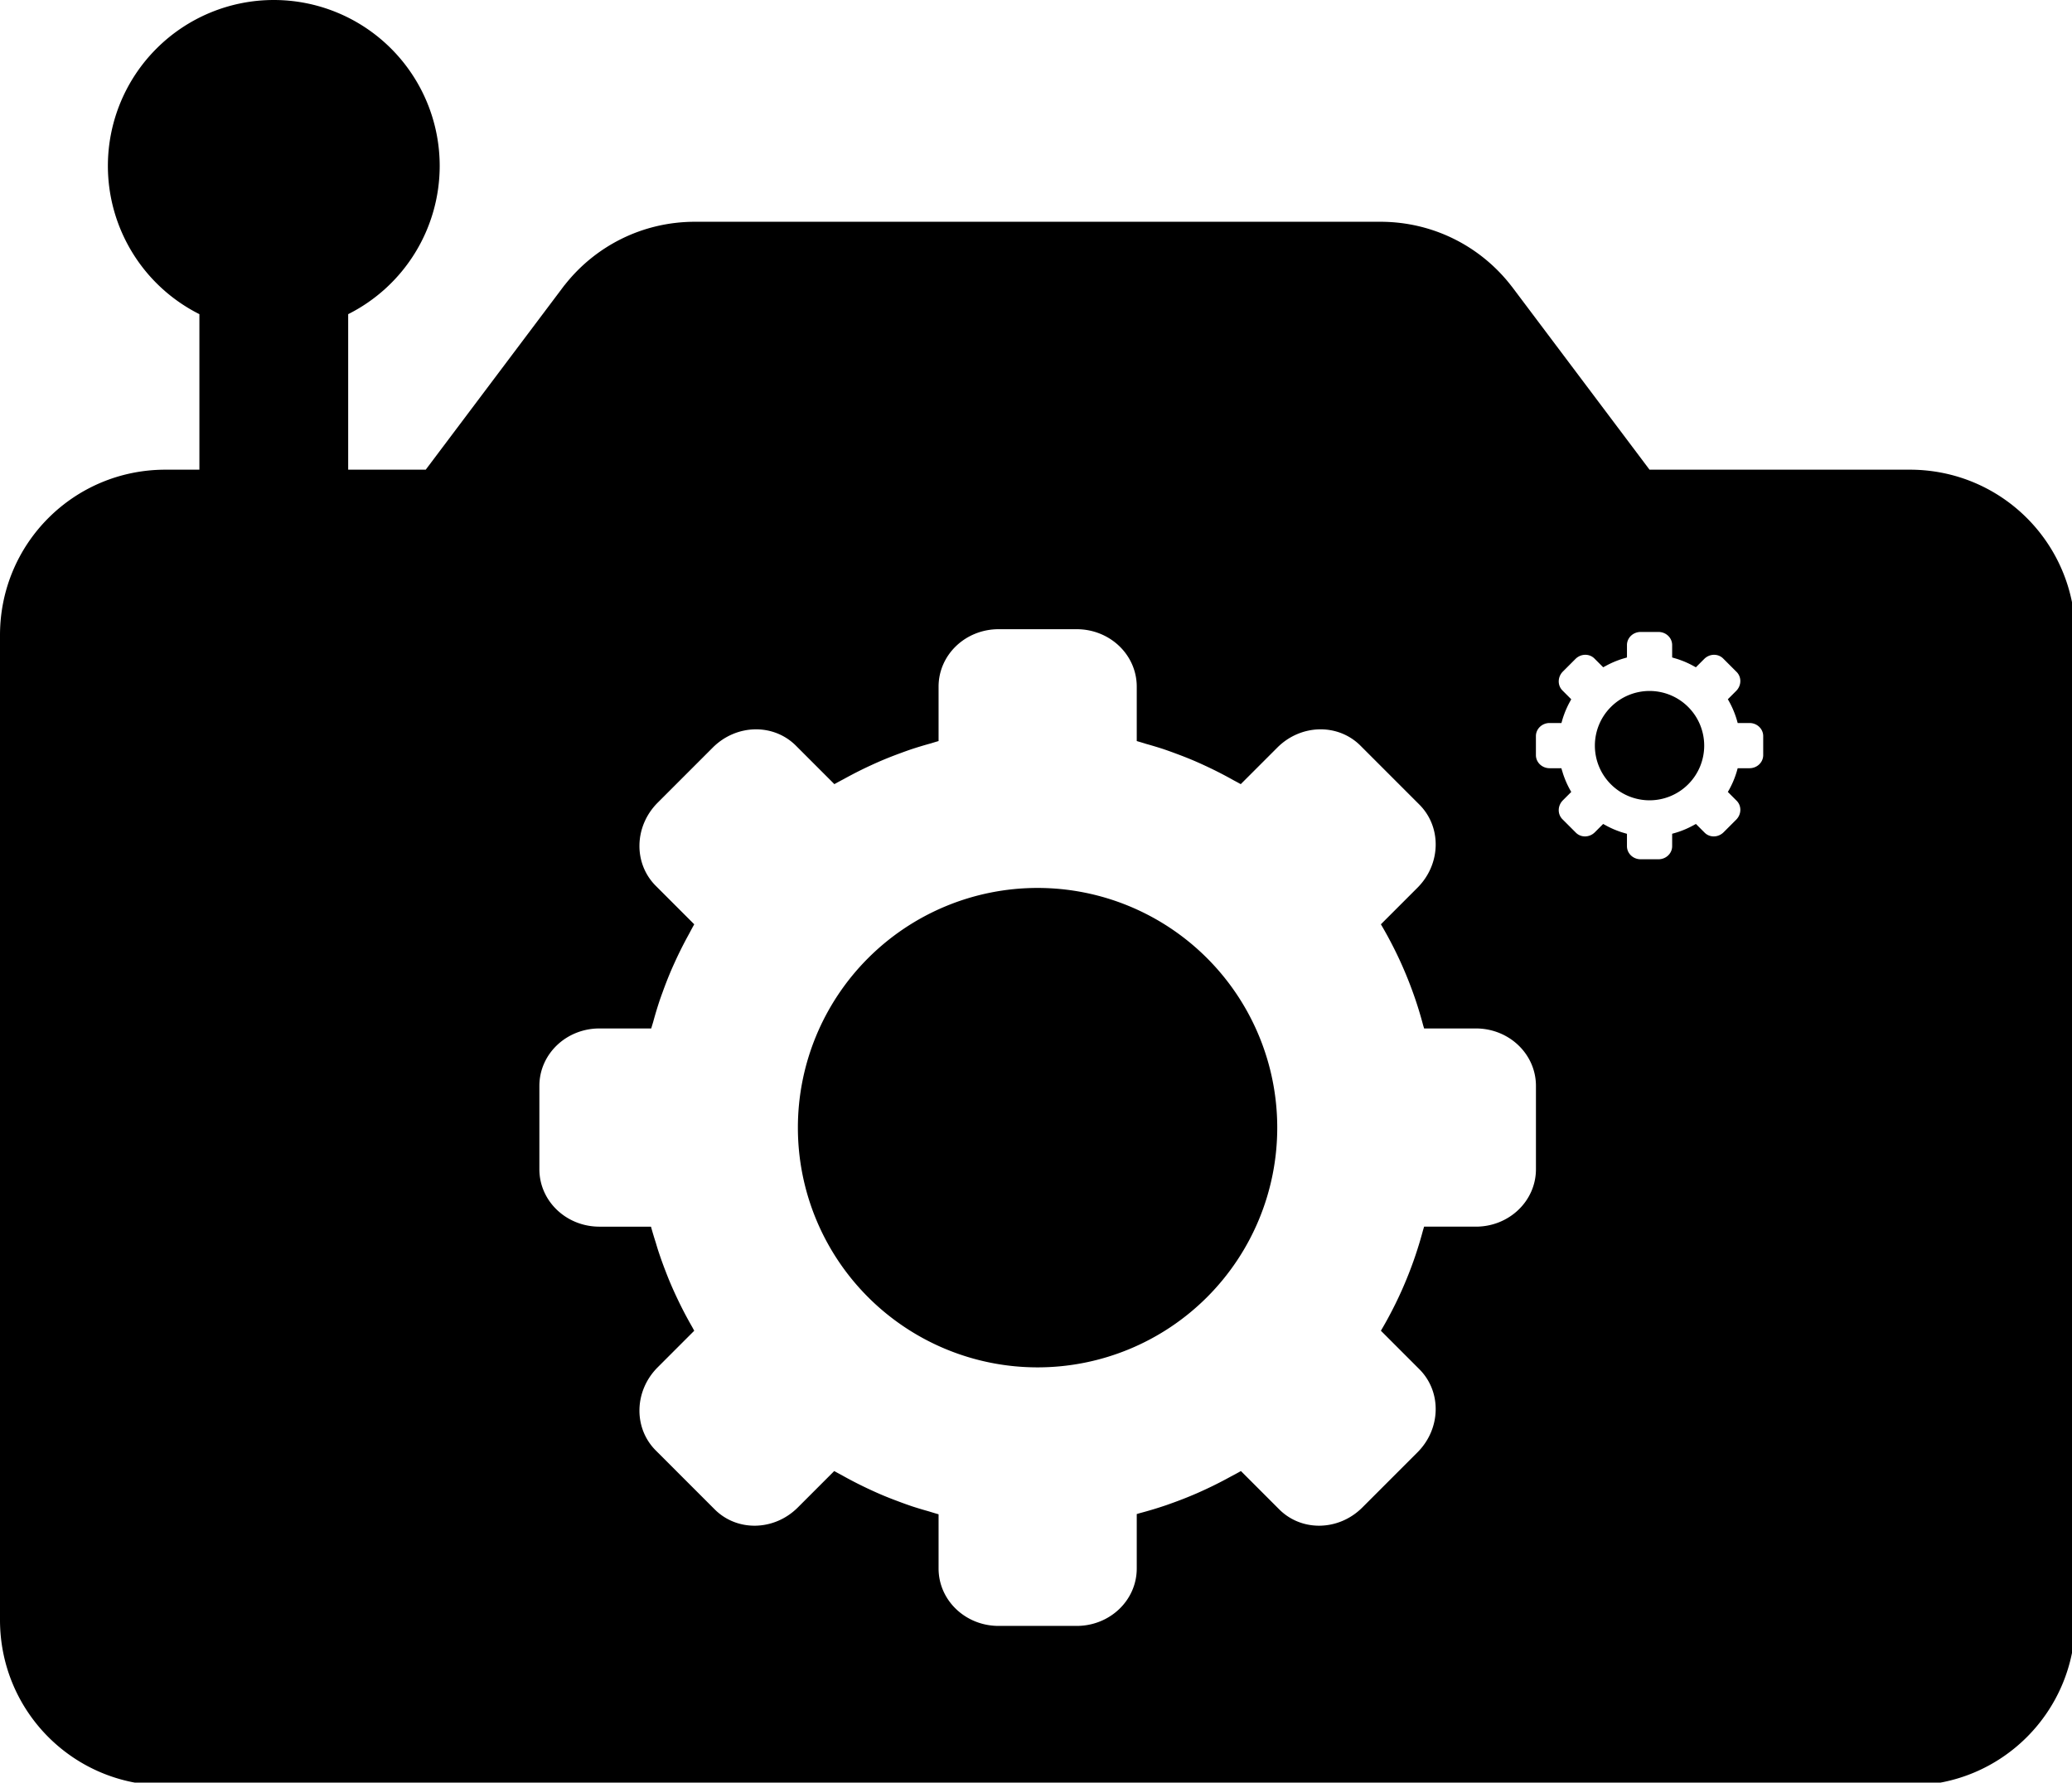 <?xml version="1.0" encoding="UTF-8" standalone="no"?>
<!-- Created with Inkscape (http://www.inkscape.org/) -->

<svg
   width="221.908mm"
   height="190.89mm"
   viewBox="0 0 221.908 190.89"
   version="1.1"
   id="svg5"
   sodipodi:docname="icon.svg"
   inkscape:version="1.1.1 (3bf5ae0d25, 2021-09-20, custom)"
   xmlns:inkscape="http://www.inkscape.org/namespaces/inkscape"
   xmlns:sodipodi="http://sodipodi.sourceforge.net/DTD/sodipodi-0.dtd"
   xmlns="http://www.w3.org/2000/svg"
   xmlns:svg="http://www.w3.org/2000/svg">
  <sodipodi:namedview
     id="namedview7"
     pagecolor="#505050"
     bordercolor="#eeeeee"
     borderopacity="1"
     inkscape:pageshadow="0"
     inkscape:pageopacity="0"
     inkscape:pagecheckerboard="0"
     inkscape:document-units="mm"
     showgrid="false"
     showguides="true"
     inkscape:guide-bbox="true"
     inkscape:snap-object-midpoints="true"
     inkscape:zoom="0.38354767"
     inkscape:cx="925.56942"
     inkscape:cy="3.9108567"
     inkscape:window-width="2556"
     inkscape:window-height="1037"
     inkscape:window-x="0"
     inkscape:window-y="20"
     inkscape:window-maximized="1"
     inkscape:current-layer="layer1"
     inkscape:object-paths="true"
     inkscape:snap-smooth-nodes="true"
     inkscape:object-nodes="true"
     inkscape:snap-midpoints="true">
    <sodipodi:guide
       position="1288.356,580.122"
       orientation="1,0"
       id="guide2570" />
    <sodipodi:guide
       position="1288.356,539.286"
       orientation="0,-1"
       id="guide2717" />
    <sodipodi:guide
       position="1353.786,609.623"
       orientation="1,0"
       id="guide8625" />
    <sodipodi:guide
       position="1288.356,580.122"
       orientation="0,-1"
       id="guide8627" />
  </sodipodi:namedview>
  <defs
     id="defs2" />
  <g
     inkscape:label="Layer 1"
     inkscape:groupmode="layer"
     id="layer1"
     transform="translate(1104.211,-502.598)">
    <path
       id="rect5553"
       style="fill:#000000;fill-opacity:1;stroke:none;stroke-width:23.811;stroke-linecap:round;stroke-linejoin:round;stroke-miterlimit:4;stroke-dasharray:none;stroke-opacity:1;paint-order:normal;stop-color:#000000"
       d="M 110.652 0 A 67.051 67.051 0 0 0 43.602 67.051 A 67.051 67.051 0 0 0 80.586 126.947 L 80.586 189.791 L 66.887 189.791 C 29.831 189.791 0 219.622 0 256.678 L 0 654.588 C 0 691.644 29.831 721.475 66.887 721.475 L 771.82 721.475 C 808.876 721.475 838.709 691.644 838.709 654.588 L 838.709 256.678 C 838.709 219.622 808.876 189.791 771.82 189.791 L 666.65 189.791 L 611.533 116.5 C 611.495 116.45 611.458 116.4 611.42 116.35 L 611.078 115.895 L 611.062 115.895 C 598.862 99.906 579.608 89.615 557.854 89.615 L 280.867 89.615 C 259.435 89.615 240.434 99.608 228.209 115.191 L 228.172 115.191 L 227.615 115.93 C 227.388 116.228 227.164 116.526 226.941 116.828 L 172.059 189.791 L 140.717 189.791 L 140.717 126.949 A 67.051 67.051 0 0 0 177.703 67.051 A 67.051 67.051 0 0 0 110.652 0 z M 403.615 254.252 L 435.115 254.252 C 448.575 254.252 459.412 264.61 459.412 277.477 L 459.412 299.453 A 161.334 161.334 0 0 1 463.299 300.625 A 161.334 161.334 0 0 1 470.008 302.643 A 161.334 161.334 0 0 1 475.428 304.582 A 161.334 161.334 0 0 1 482.041 307.18 A 161.334 161.334 0 0 1 487.223 309.492 A 161.334 161.334 0 0 1 493.75 312.701 A 161.334 161.334 0 0 1 498.555 315.299 A 161.334 161.334 0 0 1 501.447 316.863 L 516.229 302.082 C 525.746 292.564 540.734 292.226 549.832 301.324 L 573.619 325.113 C 582.717 334.211 582.381 349.199 572.863 358.717 L 558.082 373.498 A 161.334 161.334 0 0 1 560.797 378.279 A 161.334 161.334 0 0 1 561.279 379.178 A 161.334 161.334 0 0 1 566.555 389.908 A 161.334 161.334 0 0 1 567.166 391.305 A 161.334 161.334 0 0 1 571.348 401.934 A 161.334 161.334 0 0 1 572.006 403.828 A 161.334 161.334 0 0 1 572.01 403.832 A 161.334 161.334 0 0 1 575.17 414.34 A 161.334 161.334 0 0 1 575.545 415.584 L 596.449 415.584 C 609.909 415.584 620.746 425.944 620.746 438.811 L 620.746 472.453 C 620.746 485.32 609.909 495.678 596.449 495.678 L 575.545 495.678 A 161.334 161.334 0 0 1 575.109 497.121 A 161.334 161.334 0 0 1 572.117 507.066 A 161.334 161.334 0 0 1 571.252 509.574 A 161.334 161.334 0 0 1 567.283 519.66 A 161.334 161.334 0 0 1 566.432 521.605 A 161.334 161.334 0 0 1 561.449 531.744 A 161.334 161.334 0 0 1 560.639 533.25 A 161.334 161.334 0 0 1 560.627 533.268 A 161.334 161.334 0 0 1 558.082 537.734 L 573.617 553.275 C 582.715 562.373 582.379 577.359 572.861 586.877 L 550.59 609.15 C 541.072 618.668 526.084 619.008 516.986 609.91 L 501.516 594.436 A 161.334 161.334 0 0 1 497.23 596.76 A 161.334 161.334 0 0 1 495.307 597.799 A 161.334 161.334 0 0 1 485.537 602.602 A 161.334 161.334 0 0 1 483.492 603.512 A 161.334 161.334 0 0 1 473.303 607.518 A 161.334 161.334 0 0 1 471.352 608.215 A 161.334 161.334 0 0 1 460.537 611.473 A 161.334 161.334 0 0 1 459.412 611.812 L 459.412 633.789 C 459.412 646.656 448.573 657.014 435.113 657.014 L 403.615 657.014 C 390.155 657.014 379.322 646.656 379.322 633.789 L 379.322 611.908 A 161.334 161.334 0 0 1 375.336 610.711 A 161.334 161.334 0 0 1 368.707 608.719 A 161.334 161.334 0 0 1 363.186 606.742 A 161.334 161.334 0 0 1 356.65 604.176 A 161.334 161.334 0 0 1 351.436 601.848 A 161.334 161.334 0 0 1 344.906 598.641 A 161.334 161.334 0 0 1 340.08 596.027 A 161.334 161.334 0 0 1 337.145 594.436 L 322.432 609.15 C 312.914 618.668 297.926 619.008 288.828 609.91 L 265.035 586.119 C 255.937 577.021 256.279 562.033 265.797 552.516 L 280.574 537.734 A 161.334 161.334 0 0 1 279.816 536.334 A 161.334 161.334 0 0 1 275.537 528.418 A 161.334 161.334 0 0 1 273.977 525.236 A 161.334 161.334 0 0 1 270.262 516.914 A 161.334 161.334 0 0 1 269.041 513.807 A 161.334 161.334 0 0 1 265.898 505.014 A 161.334 161.334 0 0 1 265.035 502.15 A 161.334 161.334 0 0 1 263.09 495.68 L 242.281 495.68 C 228.821 495.68 217.986 485.322 217.986 472.455 L 217.986 438.812 C 217.986 425.946 228.821 415.586 242.281 415.586 L 263.189 415.586 A 161.334 161.334 0 0 1 263.961 413.02 A 161.334 161.334 0 0 1 266.596 404.268 A 161.334 161.334 0 0 1 267.859 400.74 A 161.334 161.334 0 0 1 271.275 392.043 A 161.334 161.334 0 0 1 272.705 388.846 A 161.334 161.334 0 0 1 276.965 380.17 A 161.334 161.334 0 0 1 278.482 377.371 A 161.334 161.334 0 0 1 280.574 373.498 L 265.035 357.959 C 255.937 348.861 256.279 333.873 265.797 324.355 L 288.066 302.084 C 297.584 292.566 312.574 292.226 321.672 301.324 L 337.209 316.863 A 161.334 161.334 0 0 1 340.908 314.865 A 161.334 161.334 0 0 1 344.137 313.119 A 161.334 161.334 0 0 1 352.283 309.113 A 161.334 161.334 0 0 1 356.035 307.441 A 161.334 161.334 0 0 1 364.068 304.283 A 161.334 161.334 0 0 1 368.254 302.785 A 161.334 161.334 0 0 1 376.174 300.4 A 161.334 161.334 0 0 1 379.322 299.453 L 379.322 277.479 C 379.322 264.612 390.155 254.252 403.615 254.252 z M 663.07 255.365 L 663.072 255.365 L 670.252 255.365 C 673.322 255.365 675.793 257.728 675.793 260.662 L 675.793 265.674 A 36.795 36.795 0 0 1 676.68 265.941 A 36.795 36.795 0 0 1 678.211 266.402 A 36.795 36.795 0 0 1 679.447 266.844 A 36.795 36.795 0 0 1 680.955 267.436 A 36.795 36.795 0 0 1 682.137 267.963 A 36.795 36.795 0 0 1 683.625 268.695 A 36.795 36.795 0 0 1 684.721 269.287 A 36.795 36.795 0 0 1 685.381 269.645 L 688.752 266.273 C 690.923 264.103 694.341 264.027 696.416 266.102 L 701.842 271.527 C 703.917 273.602 703.839 277.019 701.668 279.189 L 698.297 282.561 A 36.795 36.795 0 0 1 698.916 283.652 A 36.795 36.795 0 0 1 699.027 283.857 A 36.795 36.795 0 0 1 700.23 286.305 A 36.795 36.795 0 0 1 700.369 286.623 A 36.795 36.795 0 0 1 701.324 289.047 A 36.795 36.795 0 0 1 701.477 289.479 A 36.795 36.795 0 0 0 701.477 289.48 A 36.795 36.795 0 0 1 702.199 291.877 A 36.795 36.795 0 0 1 702.281 292.16 L 707.051 292.16 C 710.121 292.16 712.592 294.521 712.592 297.455 L 712.592 305.127 C 712.592 308.061 710.121 310.426 707.051 310.426 L 702.281 310.426 A 36.795 36.795 0 0 1 702.186 310.754 A 36.795 36.795 0 0 1 701.502 313.021 A 36.795 36.795 0 0 1 701.305 313.594 A 36.795 36.795 0 0 1 700.4 315.895 A 36.795 36.795 0 0 1 700.203 316.338 A 36.795 36.795 0 0 1 699.068 318.65 A 36.795 36.795 0 0 1 698.883 318.996 A 36.795 36.795 0 0 0 698.881 318.998 A 36.795 36.795 0 0 1 698.299 320.016 L 701.844 323.561 C 703.919 325.636 703.841 329.054 701.67 331.225 L 696.592 336.303 C 694.421 338.474 691.003 338.554 688.928 336.479 L 685.398 332.949 A 36.795 36.795 0 0 1 684.422 333.479 A 36.795 36.795 0 0 1 683.982 333.715 A 36.795 36.795 0 0 1 681.754 334.811 A 36.795 36.795 0 0 1 681.289 335.018 A 36.795 36.795 0 0 1 678.965 335.932 A 36.795 36.795 0 0 1 678.52 336.092 A 36.795 36.795 0 0 1 676.053 336.836 A 36.795 36.795 0 0 1 675.795 336.912 L 675.795 341.924 C 675.795 344.858 673.324 347.221 670.254 347.221 L 663.068 347.221 C 659.999 347.221 657.527 344.858 657.527 341.924 L 657.527 336.934 A 36.795 36.795 0 0 1 656.621 336.662 A 36.795 36.795 0 0 1 655.107 336.207 A 36.795 36.795 0 0 1 653.848 335.756 A 36.795 36.795 0 0 1 652.359 335.172 A 36.795 36.795 0 0 1 651.168 334.641 A 36.795 36.795 0 0 1 649.68 333.908 A 36.795 36.795 0 0 1 648.578 333.312 A 36.795 36.795 0 0 1 647.908 332.949 L 644.555 336.307 C 642.384 338.477 638.964 338.553 636.889 336.479 L 631.463 331.053 C 629.388 328.978 629.468 325.559 631.639 323.389 L 635.01 320.018 A 36.795 36.795 0 0 1 634.834 319.699 A 36.795 36.795 0 0 1 633.859 317.893 A 36.795 36.795 0 0 1 633.502 317.168 A 36.795 36.795 0 0 1 632.656 315.27 A 36.795 36.795 0 0 1 632.377 314.561 A 36.795 36.795 0 0 1 631.66 312.555 A 36.795 36.795 0 0 1 631.465 311.902 A 36.795 36.795 0 0 1 631.02 310.426 L 626.275 310.426 C 623.206 310.426 620.732 308.063 620.732 305.129 L 620.732 297.457 C 620.733 294.523 623.206 292.16 626.275 292.16 L 631.043 292.16 A 36.795 36.795 0 0 1 631.219 291.574 A 36.795 36.795 0 0 1 631.82 289.578 A 36.795 36.795 0 0 1 632.107 288.773 A 36.795 36.795 0 0 1 632.887 286.791 A 36.795 36.795 0 0 1 633.213 286.061 A 36.795 36.795 0 0 1 634.186 284.082 A 36.795 36.795 0 0 1 634.531 283.445 A 36.795 36.795 0 0 1 635.008 282.561 L 631.465 279.018 C 629.39 276.943 629.468 273.524 631.639 271.354 L 636.719 266.273 C 638.889 264.103 642.31 264.025 644.385 266.1 L 647.926 269.645 A 36.795 36.795 0 0 1 648.771 269.189 A 36.795 36.795 0 0 1 649.506 268.791 A 36.795 36.795 0 0 1 651.367 267.877 A 36.795 36.795 0 0 1 652.223 267.496 A 36.795 36.795 0 0 1 654.053 266.775 A 36.795 36.795 0 0 1 655.01 266.434 A 36.795 36.795 0 0 1 656.814 265.891 A 36.795 36.795 0 0 1 657.531 265.674 L 657.531 260.662 C 657.531 257.728 660.001 255.366 663.07 255.365 z M 666.654 279.211 A 22.092 22.092 0 0 0 644.562 301.303 A 22.092 22.092 0 0 0 666.654 323.395 A 22.092 22.092 0 0 0 688.744 301.303 A 22.092 22.092 0 0 0 666.654 279.211 z M 419.328 358.807 A 96.865 96.865 0 0 0 322.463 455.672 A 96.865 96.865 0 0 0 419.328 552.535 A 96.865 96.865 0 0 0 516.193 455.672 A 96.865 96.865 0 0 0 419.328 358.807 z "
       transform="matrix(0.265,0,0,0.265,-1104.211,502.598)" />
  </g>
</svg>
